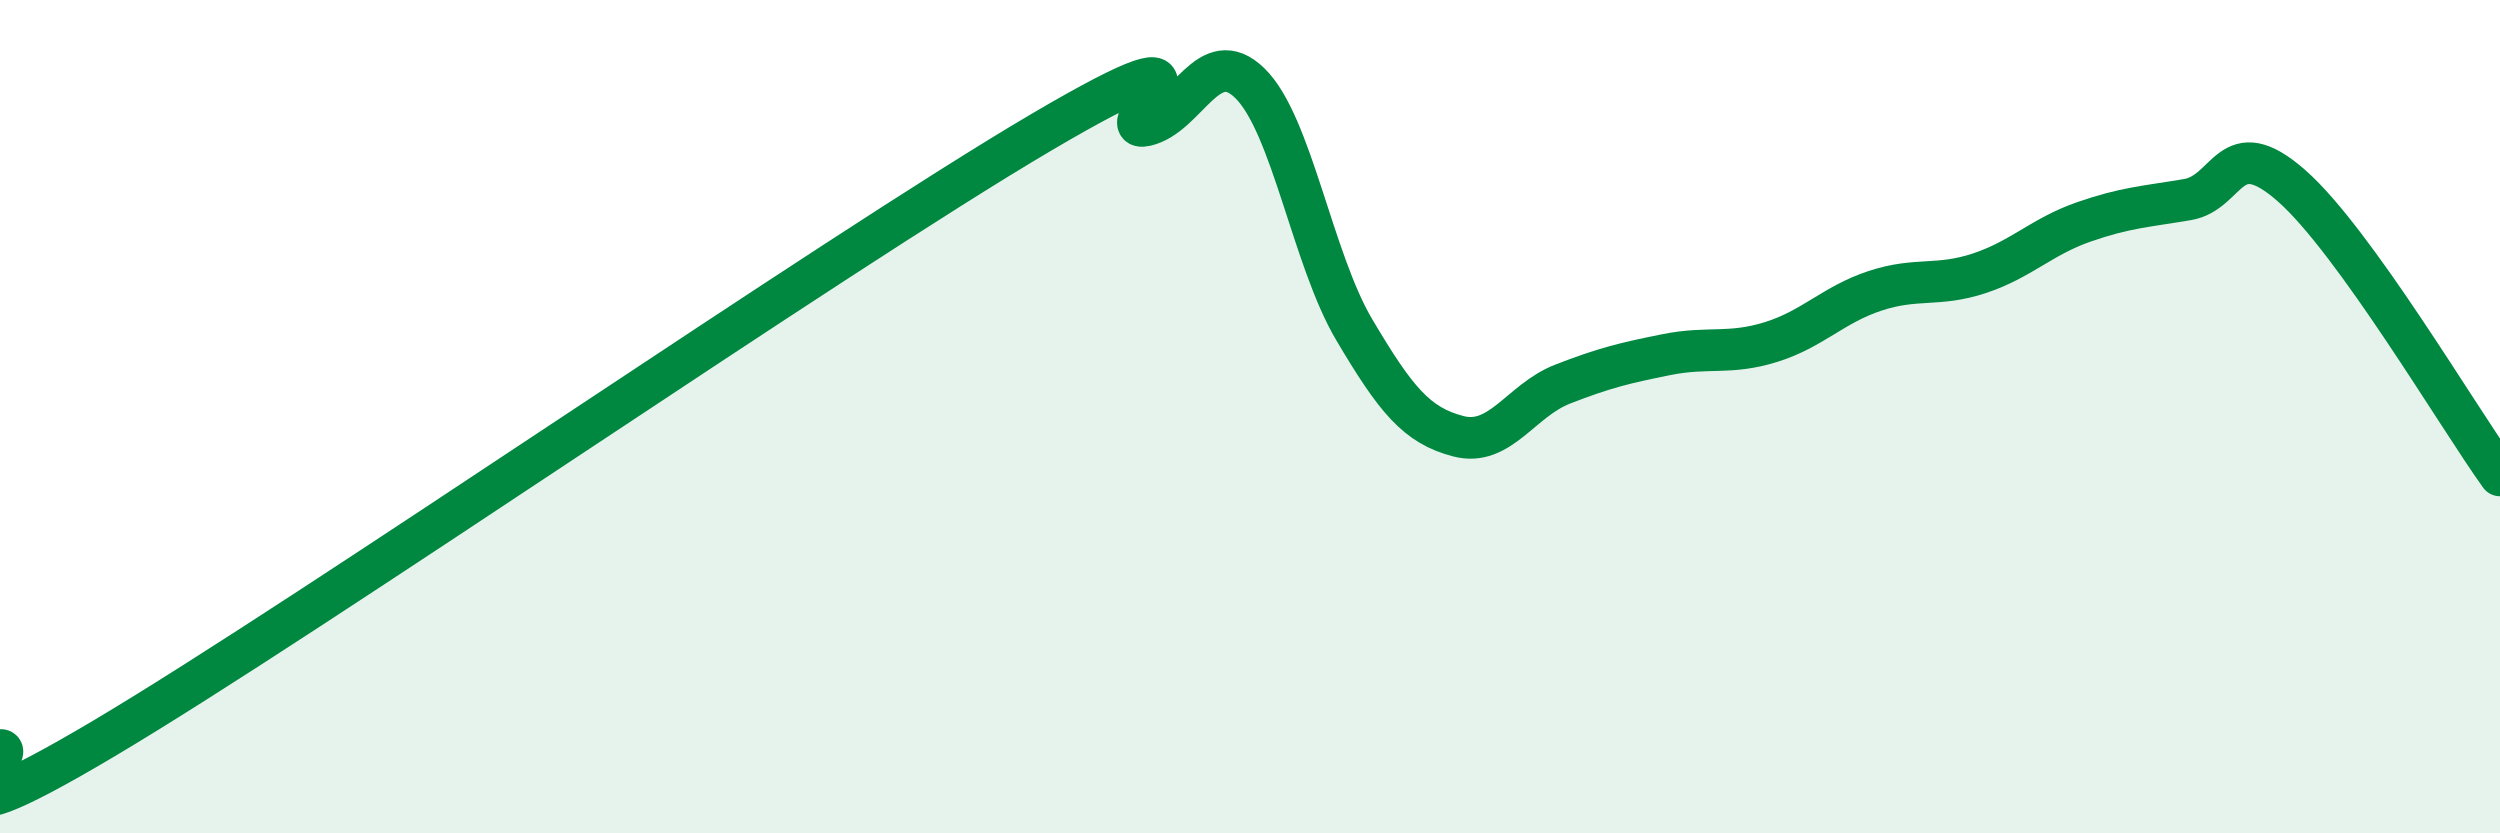 
    <svg width="60" height="20" viewBox="0 0 60 20" xmlns="http://www.w3.org/2000/svg">
      <path
        d="M 0,18 C 0.5,17.94 -2.5,20.69 2.5,17.72 C 7.5,14.75 20,6.11 25,3.17 C 30,0.23 26.5,3.24 27.5,3.01 C 28.5,2.78 29,1.02 30,2 C 31,2.98 31.5,6.22 32.5,7.91 C 33.5,9.6 34,10.21 35,10.47 C 36,10.73 36.5,9.61 37.5,9.22 C 38.5,8.83 39,8.71 40,8.51 C 41,8.31 41.5,8.52 42.5,8.21 C 43.5,7.9 44,7.31 45,6.98 C 46,6.65 46.5,6.89 47.5,6.56 C 48.5,6.23 49,5.68 50,5.33 C 51,4.98 51.5,4.96 52.5,4.79 C 53.5,4.62 53.5,3.14 55,4.46 C 56.5,5.78 59,10.02 60,11.41L60 20L0 20Z"
        fill="#008740"
        opacity="0.1"
        stroke-linecap="round"
        stroke-linejoin="round"
      />
      <path
        d="M 0,18 C 0.5,17.94 -2.5,20.69 2.5,17.72 C 7.5,14.75 20,6.11 25,3.17 C 30,0.23 26.5,3.24 27.5,3.01 C 28.5,2.78 29,1.02 30,2 C 31,2.98 31.5,6.22 32.5,7.91 C 33.5,9.6 34,10.21 35,10.47 C 36,10.73 36.5,9.61 37.5,9.22 C 38.5,8.83 39,8.71 40,8.51 C 41,8.31 41.5,8.52 42.5,8.21 C 43.5,7.9 44,7.31 45,6.98 C 46,6.65 46.5,6.89 47.5,6.56 C 48.5,6.23 49,5.68 50,5.33 C 51,4.98 51.5,4.96 52.5,4.79 C 53.5,4.62 53.5,3.14 55,4.46 C 56.5,5.78 59,10.02 60,11.41"
        stroke="#008740"
        stroke-width="1"
        fill="none"
        stroke-linecap="round"
        stroke-linejoin="round"
      />
    </svg>
  